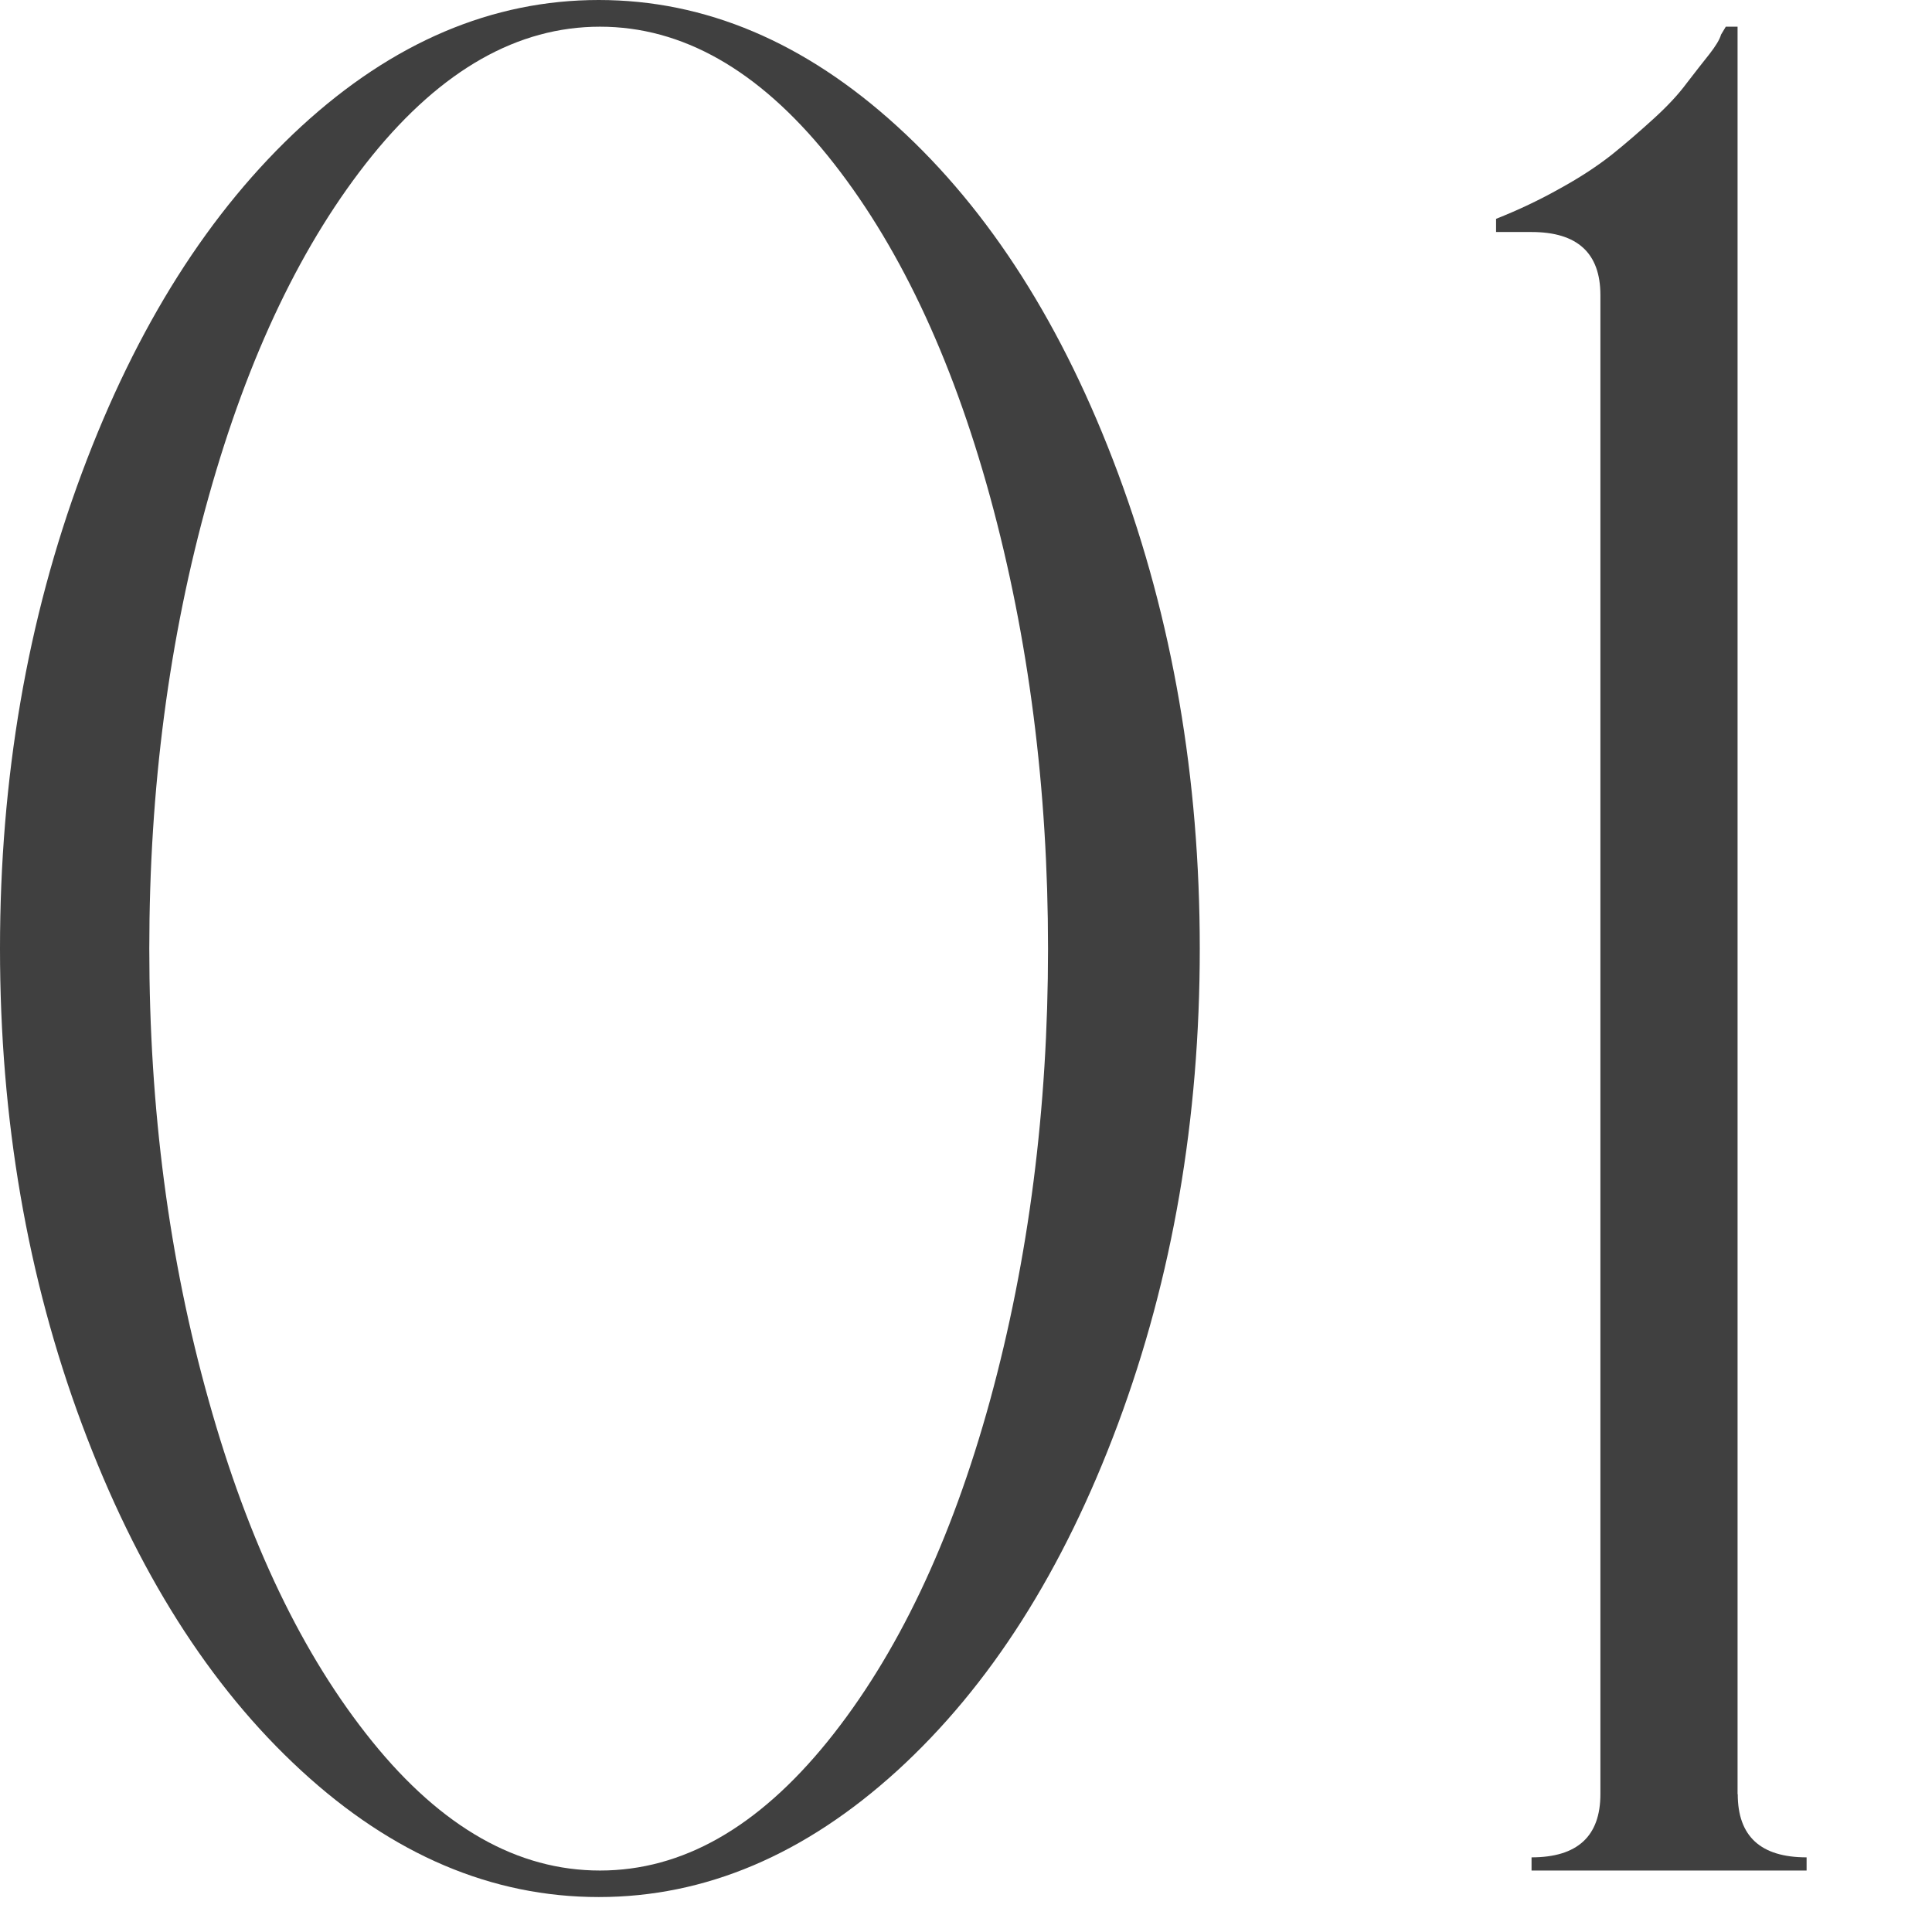 <svg height="11" viewBox="0 0 11 11" width="11" xmlns="http://www.w3.org/2000/svg"><path d="m1.715.72c.521-.479 1.087-.72 1.694-.72s1.174.24 1.7.72c.527.48.945 1.138 1.256 1.973s.466 1.737.466 2.708-.155 1.872-.466 2.707-.729 1.492-1.256 1.973c-.526.479-1.093.72-1.7.72s-1.173-.24-1.694-.72c-.522-.48-.938-1.138-1.249-1.973s-.466-1.737-.466-2.707.155-1.873.466-2.708.727-1.492 1.249-1.973zm.404 9.195c.396.49.828.735 1.297.735s.899-.245 1.296-.735c.396-.49.704-1.138.925-1.942.22-.805.33-1.662.33-2.572s-.11-1.768-.33-2.573c-.221-.805-.529-1.452-.925-1.942-.396-.489-.828-.734-1.296-.734s-.9.245-1.297.734c-.396.49-.706 1.138-.931 1.942-.226.806-.338 1.663-.338 2.573s.112 1.768.338 2.572c.225.805.535 1.452.931 1.942z" fill="#404040"/><path d="m9.894 10.215c0 .24.13.36.392.36v.075h-1.566v-.075c.261 0 .392-.12.392-.36v-8.535c0-.239-.131-.359-.392-.359h-.202v-.075c.126-.05.247-.107.364-.173.117-.064.216-.13.297-.194.081-.065.159-.133.236-.203.076-.069.14-.137.188-.202.05-.065.093-.12.129-.165.035-.045.059-.083.067-.112l.027-.045h.067v10.064z" fill="#404040"/><path d="m0 0h11v11h-11z" fill="none"/></svg>